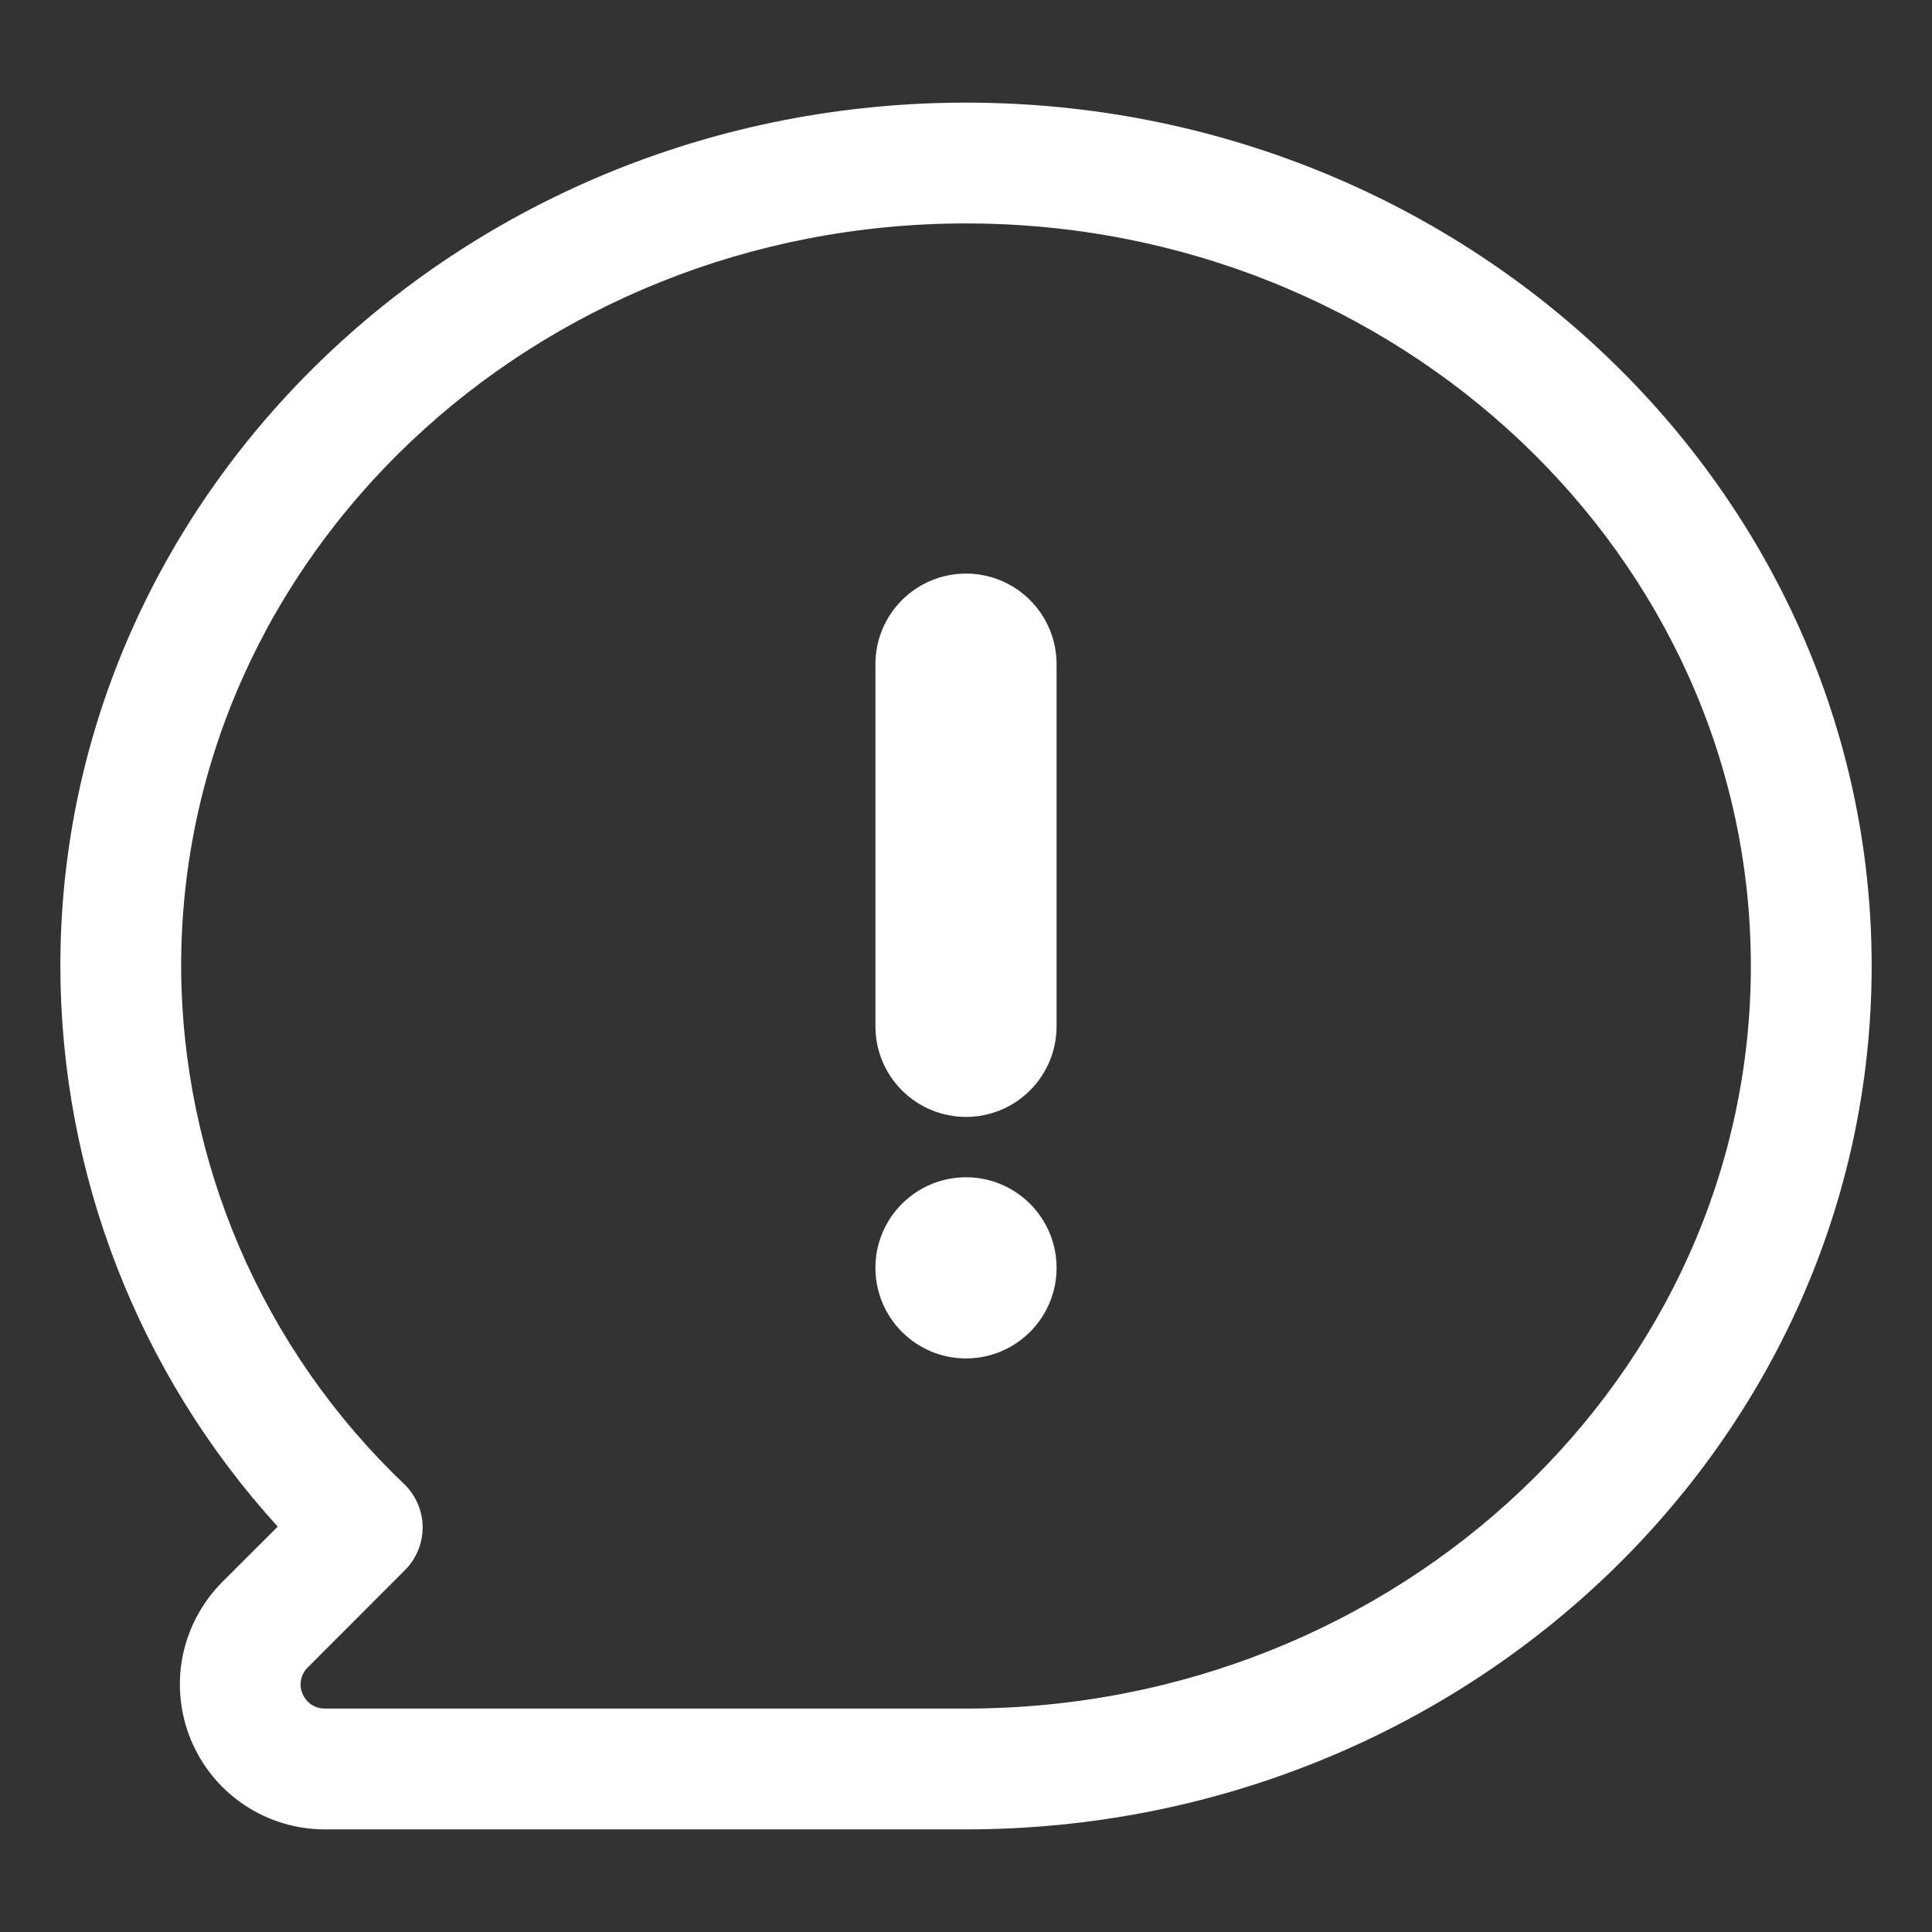 <?xml version="1.0" encoding="UTF-8"?> <svg xmlns="http://www.w3.org/2000/svg" width="17" height="17" viewBox="0 0 17 17" fill="none"><rect x="0" y="0" width="17" height="17" fill="#333333" stroke="none"/> <g clip-path="url(#clip0_20_419)"> <path d="M8.5 16.097H2.858C2.606 16.097 2.359 16.022 2.15 15.882C1.94 15.742 1.777 15.543 1.68 15.31C1.584 15.077 1.558 14.82 1.607 14.573C1.657 14.326 1.778 14.099 1.956 13.92L2.444 13.433C1.215 12.084 0.533 10.325 0.531 8.5C0.531 4.311 4.106 0.903 8.5 0.903C12.894 0.903 16.469 4.311 16.469 8.5C16.469 12.689 12.894 16.097 8.5 16.097ZM8.5 1.966C4.692 1.966 1.594 4.897 1.594 8.5C1.596 9.353 1.772 10.197 2.109 10.98C2.447 11.764 2.939 12.471 3.557 13.059C3.608 13.108 3.648 13.167 3.676 13.232C3.704 13.296 3.718 13.366 3.719 13.436C3.719 13.507 3.706 13.577 3.679 13.642C3.652 13.707 3.613 13.766 3.563 13.816L2.708 14.672C2.678 14.701 2.658 14.739 2.649 14.78C2.641 14.822 2.645 14.864 2.662 14.903C2.678 14.942 2.705 14.975 2.74 14.999C2.775 15.022 2.816 15.034 2.858 15.034H8.5C12.308 15.034 15.406 12.103 15.406 8.5C15.406 4.897 12.308 1.966 8.5 1.966Z" fill="white"></path> <path d="M8.5 9.828C8.289 9.828 8.086 9.744 7.937 9.595C7.787 9.445 7.703 9.243 7.703 9.031V5.844C7.703 5.632 7.787 5.43 7.937 5.28C8.086 5.131 8.289 5.047 8.5 5.047C8.711 5.047 8.914 5.131 9.063 5.28C9.213 5.43 9.297 5.632 9.297 5.844V9.031C9.297 9.243 9.213 9.445 9.063 9.595C8.914 9.744 8.711 9.828 8.5 9.828Z" fill="white"></path> <path d="M8.5 11.953C8.94 11.953 9.297 11.596 9.297 11.156C9.297 10.716 8.94 10.359 8.5 10.359C8.06 10.359 7.703 10.716 7.703 11.156C7.703 11.596 8.06 11.953 8.5 11.953Z" fill="white"></path> </g> <defs> <clipPath id="clip0_20_419"> <rect width="17" height="17" fill="white"></rect> </clipPath> </defs> </svg> 